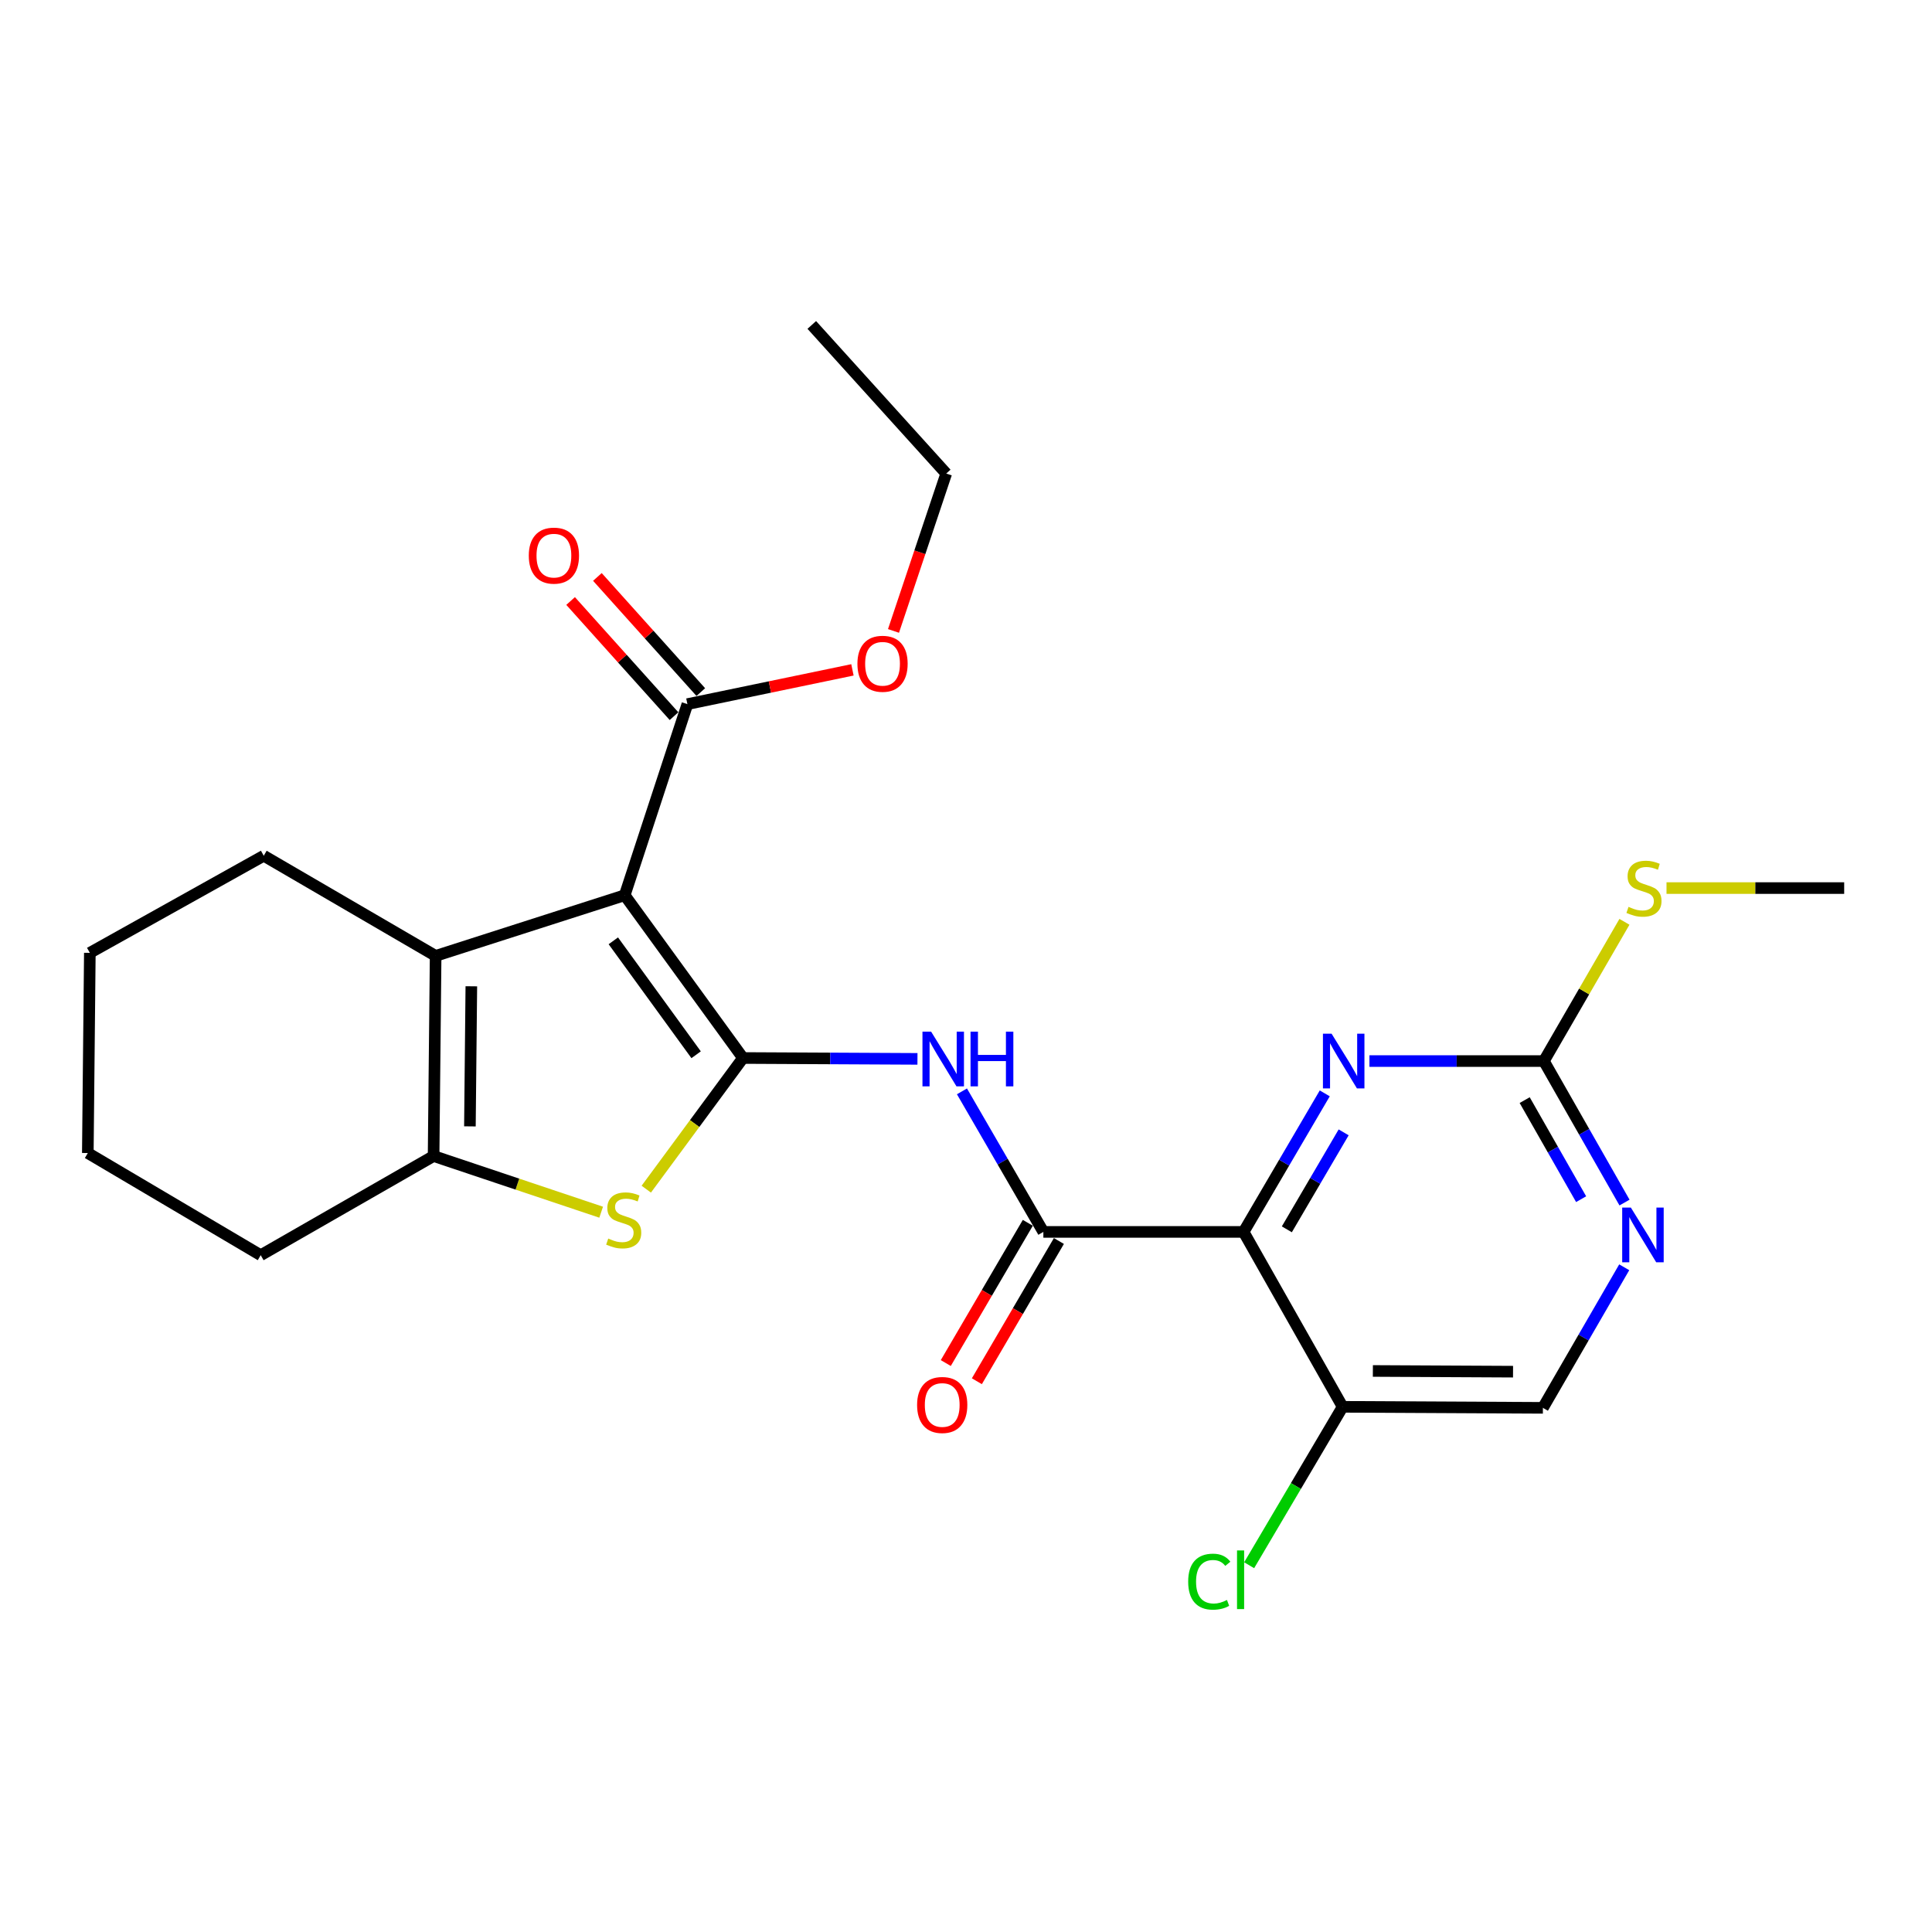 <?xml version='1.0' encoding='iso-8859-1'?>
<svg version='1.1' baseProfile='full'
              xmlns='http://www.w3.org/2000/svg'
                      xmlns:rdkit='http://www.rdkit.org/xml'
                      xmlns:xlink='http://www.w3.org/1999/xlink'
                  xml:space='preserve'
width='1000px' height='1000px' viewBox='0 0 1000 1000'>
<!-- END OF HEADER -->
<rect style='opacity:1.0;fill:#FFFFFF;stroke:none' width='1000' height='1000' x='0' y='0'> </rect>
<path class='bond-0' d='M 384.575,547.62 L 323.347,463.373' style='fill:none;fill-rule:evenodd;stroke:#000000;stroke-width:6px;stroke-linecap:butt;stroke-linejoin:miter;stroke-opacity:1' />
<path class='bond-0' d='M 360.313,545.941 L 317.454,486.968' style='fill:none;fill-rule:evenodd;stroke:#000000;stroke-width:6px;stroke-linecap:butt;stroke-linejoin:miter;stroke-opacity:1' />
<path class='bond-2' d='M 384.575,547.62 L 359.542,581.565' style='fill:none;fill-rule:evenodd;stroke:#000000;stroke-width:6px;stroke-linecap:butt;stroke-linejoin:miter;stroke-opacity:1' />
<path class='bond-2' d='M 359.542,581.565 L 334.51,615.51' style='fill:none;fill-rule:evenodd;stroke:#CCCC00;stroke-width:6px;stroke-linecap:butt;stroke-linejoin:miter;stroke-opacity:1' />
<path class='bond-4' d='M 384.575,547.62 L 429.725,547.846' style='fill:none;fill-rule:evenodd;stroke:#000000;stroke-width:6px;stroke-linecap:butt;stroke-linejoin:miter;stroke-opacity:1' />
<path class='bond-4' d='M 429.725,547.846 L 474.875,548.071' style='fill:none;fill-rule:evenodd;stroke:#0000FF;stroke-width:6px;stroke-linecap:butt;stroke-linejoin:miter;stroke-opacity:1' />
<path class='bond-3' d='M 323.347,463.373 L 225.483,494.769' style='fill:none;fill-rule:evenodd;stroke:#000000;stroke-width:6px;stroke-linecap:butt;stroke-linejoin:miter;stroke-opacity:1' />
<path class='bond-8' d='M 323.347,463.373 L 355.799,364.454' style='fill:none;fill-rule:evenodd;stroke:#000000;stroke-width:6px;stroke-linecap:butt;stroke-linejoin:miter;stroke-opacity:1' />
<path class='bond-1' d='M 643.683,637.635 L 540.042,637.635' style='fill:none;fill-rule:evenodd;stroke:#000000;stroke-width:6px;stroke-linecap:butt;stroke-linejoin:miter;stroke-opacity:1' />
<path class='bond-7' d='M 643.683,637.635 L 664.688,601.781' style='fill:none;fill-rule:evenodd;stroke:#000000;stroke-width:6px;stroke-linecap:butt;stroke-linejoin:miter;stroke-opacity:1' />
<path class='bond-7' d='M 664.688,601.781 L 685.692,565.927' style='fill:none;fill-rule:evenodd;stroke:#0000FF;stroke-width:6px;stroke-linecap:butt;stroke-linejoin:miter;stroke-opacity:1' />
<path class='bond-7' d='M 666.067,636.3 L 680.77,611.202' style='fill:none;fill-rule:evenodd;stroke:#000000;stroke-width:6px;stroke-linecap:butt;stroke-linejoin:miter;stroke-opacity:1' />
<path class='bond-7' d='M 680.77,611.202 L 695.473,586.104' style='fill:none;fill-rule:evenodd;stroke:#0000FF;stroke-width:6px;stroke-linecap:butt;stroke-linejoin:miter;stroke-opacity:1' />
<path class='bond-10' d='M 643.683,637.635 L 694.95,728.167' style='fill:none;fill-rule:evenodd;stroke:#000000;stroke-width:6px;stroke-linecap:butt;stroke-linejoin:miter;stroke-opacity:1' />
<path class='bond-6' d='M 311.154,627.435 L 267.791,612.897' style='fill:none;fill-rule:evenodd;stroke:#CCCC00;stroke-width:6px;stroke-linecap:butt;stroke-linejoin:miter;stroke-opacity:1' />
<path class='bond-6' d='M 267.791,612.897 L 224.427,598.359' style='fill:none;fill-rule:evenodd;stroke:#000000;stroke-width:6px;stroke-linecap:butt;stroke-linejoin:miter;stroke-opacity:1' />
<path class='bond-18' d='M 225.483,494.769 L 136.515,442.933' style='fill:none;fill-rule:evenodd;stroke:#000000;stroke-width:6px;stroke-linecap:butt;stroke-linejoin:miter;stroke-opacity:1' />
<path class='bond-25' d='M 225.483,494.769 L 224.427,598.359' style='fill:none;fill-rule:evenodd;stroke:#000000;stroke-width:6px;stroke-linecap:butt;stroke-linejoin:miter;stroke-opacity:1' />
<path class='bond-25' d='M 243.963,510.498 L 243.223,583.01' style='fill:none;fill-rule:evenodd;stroke:#000000;stroke-width:6px;stroke-linecap:butt;stroke-linejoin:miter;stroke-opacity:1' />
<path class='bond-5' d='M 497.905,564.884 L 518.973,601.259' style='fill:none;fill-rule:evenodd;stroke:#0000FF;stroke-width:6px;stroke-linecap:butt;stroke-linejoin:miter;stroke-opacity:1' />
<path class='bond-5' d='M 518.973,601.259 L 540.042,637.635' style='fill:none;fill-rule:evenodd;stroke:#000000;stroke-width:6px;stroke-linecap:butt;stroke-linejoin:miter;stroke-opacity:1' />
<path class='bond-12' d='M 531.998,632.929 L 510.768,669.221' style='fill:none;fill-rule:evenodd;stroke:#000000;stroke-width:6px;stroke-linecap:butt;stroke-linejoin:miter;stroke-opacity:1' />
<path class='bond-12' d='M 510.768,669.221 L 489.537,705.514' style='fill:none;fill-rule:evenodd;stroke:#FF0000;stroke-width:6px;stroke-linecap:butt;stroke-linejoin:miter;stroke-opacity:1' />
<path class='bond-12' d='M 548.086,642.34 L 526.856,678.633' style='fill:none;fill-rule:evenodd;stroke:#000000;stroke-width:6px;stroke-linecap:butt;stroke-linejoin:miter;stroke-opacity:1' />
<path class='bond-12' d='M 526.856,678.633 L 505.625,714.925' style='fill:none;fill-rule:evenodd;stroke:#FF0000;stroke-width:6px;stroke-linecap:butt;stroke-linejoin:miter;stroke-opacity:1' />
<path class='bond-19' d='M 224.427,598.359 L 134.941,649.688' style='fill:none;fill-rule:evenodd;stroke:#000000;stroke-width:6px;stroke-linecap:butt;stroke-linejoin:miter;stroke-opacity:1' />
<path class='bond-9' d='M 708.819,549.204 L 753.964,549.204' style='fill:none;fill-rule:evenodd;stroke:#0000FF;stroke-width:6px;stroke-linecap:butt;stroke-linejoin:miter;stroke-opacity:1' />
<path class='bond-9' d='M 753.964,549.204 L 799.109,549.204' style='fill:none;fill-rule:evenodd;stroke:#000000;stroke-width:6px;stroke-linecap:butt;stroke-linejoin:miter;stroke-opacity:1' />
<path class='bond-14' d='M 362.733,358.227 L 335.972,328.427' style='fill:none;fill-rule:evenodd;stroke:#000000;stroke-width:6px;stroke-linecap:butt;stroke-linejoin:miter;stroke-opacity:1' />
<path class='bond-14' d='M 335.972,328.427 L 309.211,298.626' style='fill:none;fill-rule:evenodd;stroke:#FF0000;stroke-width:6px;stroke-linecap:butt;stroke-linejoin:miter;stroke-opacity:1' />
<path class='bond-14' d='M 348.865,370.68 L 322.104,340.88' style='fill:none;fill-rule:evenodd;stroke:#000000;stroke-width:6px;stroke-linecap:butt;stroke-linejoin:miter;stroke-opacity:1' />
<path class='bond-14' d='M 322.104,340.88 L 295.343,311.079' style='fill:none;fill-rule:evenodd;stroke:#FF0000;stroke-width:6px;stroke-linecap:butt;stroke-linejoin:miter;stroke-opacity:1' />
<path class='bond-17' d='M 355.799,364.454 L 398.51,355.587' style='fill:none;fill-rule:evenodd;stroke:#000000;stroke-width:6px;stroke-linecap:butt;stroke-linejoin:miter;stroke-opacity:1' />
<path class='bond-17' d='M 398.51,355.587 L 441.221,346.72' style='fill:none;fill-rule:evenodd;stroke:#FF0000;stroke-width:6px;stroke-linecap:butt;stroke-linejoin:miter;stroke-opacity:1' />
<path class='bond-15' d='M 799.109,549.204 L 819.959,513.168' style='fill:none;fill-rule:evenodd;stroke:#000000;stroke-width:6px;stroke-linecap:butt;stroke-linejoin:miter;stroke-opacity:1' />
<path class='bond-15' d='M 819.959,513.168 L 840.809,477.132' style='fill:none;fill-rule:evenodd;stroke:#CCCC00;stroke-width:6px;stroke-linecap:butt;stroke-linejoin:miter;stroke-opacity:1' />
<path class='bond-27' d='M 799.109,549.204 L 819.976,585.827' style='fill:none;fill-rule:evenodd;stroke:#000000;stroke-width:6px;stroke-linecap:butt;stroke-linejoin:miter;stroke-opacity:1' />
<path class='bond-27' d='M 819.976,585.827 L 840.843,622.449' style='fill:none;fill-rule:evenodd;stroke:#0000FF;stroke-width:6px;stroke-linecap:butt;stroke-linejoin:miter;stroke-opacity:1' />
<path class='bond-27' d='M 789.175,569.418 L 803.782,595.054' style='fill:none;fill-rule:evenodd;stroke:#000000;stroke-width:6px;stroke-linecap:butt;stroke-linejoin:miter;stroke-opacity:1' />
<path class='bond-27' d='M 803.782,595.054 L 818.388,620.689' style='fill:none;fill-rule:evenodd;stroke:#0000FF;stroke-width:6px;stroke-linecap:butt;stroke-linejoin:miter;stroke-opacity:1' />
<path class='bond-13' d='M 694.95,728.167 L 798.602,728.695' style='fill:none;fill-rule:evenodd;stroke:#000000;stroke-width:6px;stroke-linecap:butt;stroke-linejoin:miter;stroke-opacity:1' />
<path class='bond-13' d='M 710.593,709.608 L 783.149,709.977' style='fill:none;fill-rule:evenodd;stroke:#000000;stroke-width:6px;stroke-linecap:butt;stroke-linejoin:miter;stroke-opacity:1' />
<path class='bond-16' d='M 694.95,728.167 L 670.754,769.165' style='fill:none;fill-rule:evenodd;stroke:#000000;stroke-width:6px;stroke-linecap:butt;stroke-linejoin:miter;stroke-opacity:1' />
<path class='bond-16' d='M 670.754,769.165 L 646.558,810.163' style='fill:none;fill-rule:evenodd;stroke:#00CC00;stroke-width:6px;stroke-linecap:butt;stroke-linejoin:miter;stroke-opacity:1' />
<path class='bond-11' d='M 840.697,655.943 L 819.65,692.319' style='fill:none;fill-rule:evenodd;stroke:#0000FF;stroke-width:6px;stroke-linecap:butt;stroke-linejoin:miter;stroke-opacity:1' />
<path class='bond-11' d='M 819.65,692.319 L 798.602,728.695' style='fill:none;fill-rule:evenodd;stroke:#000000;stroke-width:6px;stroke-linecap:butt;stroke-linejoin:miter;stroke-opacity:1' />
<path class='bond-20' d='M 862.585,459.666 L 908.565,459.666' style='fill:none;fill-rule:evenodd;stroke:#CCCC00;stroke-width:6px;stroke-linecap:butt;stroke-linejoin:miter;stroke-opacity:1' />
<path class='bond-20' d='M 908.565,459.666 L 954.545,459.666' style='fill:none;fill-rule:evenodd;stroke:#000000;stroke-width:6px;stroke-linecap:butt;stroke-linejoin:miter;stroke-opacity:1' />
<path class='bond-21' d='M 462.468,326.571 L 476.119,285.838' style='fill:none;fill-rule:evenodd;stroke:#FF0000;stroke-width:6px;stroke-linecap:butt;stroke-linejoin:miter;stroke-opacity:1' />
<path class='bond-21' d='M 476.119,285.838 L 489.769,245.104' style='fill:none;fill-rule:evenodd;stroke:#000000;stroke-width:6px;stroke-linecap:butt;stroke-linejoin:miter;stroke-opacity:1' />
<path class='bond-22' d='M 136.515,442.933 L 46.5,493.195' style='fill:none;fill-rule:evenodd;stroke:#000000;stroke-width:6px;stroke-linecap:butt;stroke-linejoin:miter;stroke-opacity:1' />
<path class='bond-23' d='M 134.941,649.688 L 45.455,596.806' style='fill:none;fill-rule:evenodd;stroke:#000000;stroke-width:6px;stroke-linecap:butt;stroke-linejoin:miter;stroke-opacity:1' />
<path class='bond-24' d='M 489.769,245.104 L 420.175,168.189' style='fill:none;fill-rule:evenodd;stroke:#000000;stroke-width:6px;stroke-linecap:butt;stroke-linejoin:miter;stroke-opacity:1' />
<path class='bond-26' d='M 46.5,493.195 L 45.455,596.806' style='fill:none;fill-rule:evenodd;stroke:#000000;stroke-width:6px;stroke-linecap:butt;stroke-linejoin:miter;stroke-opacity:1' />
<path  class='atom-3' d='M 314.829 641.069
Q 315.149 641.189, 316.469 641.749
Q 317.789 642.309, 319.229 642.669
Q 320.709 642.989, 322.149 642.989
Q 324.829 642.989, 326.389 641.709
Q 327.949 640.389, 327.949 638.109
Q 327.949 636.549, 327.149 635.589
Q 326.389 634.629, 325.189 634.109
Q 323.989 633.589, 321.989 632.989
Q 319.469 632.229, 317.949 631.509
Q 316.469 630.789, 315.389 629.269
Q 314.349 627.749, 314.349 625.189
Q 314.349 621.629, 316.749 619.429
Q 319.189 617.229, 323.989 617.229
Q 327.269 617.229, 330.989 618.789
L 330.069 621.869
Q 326.669 620.469, 324.109 620.469
Q 321.349 620.469, 319.829 621.629
Q 318.309 622.749, 318.349 624.709
Q 318.349 626.229, 319.109 627.149
Q 319.909 628.069, 321.029 628.589
Q 322.189 629.109, 324.109 629.709
Q 326.669 630.509, 328.189 631.309
Q 329.709 632.109, 330.789 633.749
Q 331.909 635.349, 331.909 638.109
Q 331.909 642.029, 329.269 644.149
Q 326.669 646.229, 322.309 646.229
Q 319.789 646.229, 317.869 645.669
Q 315.989 645.149, 313.749 644.229
L 314.829 641.069
' fill='#CCCC00'/>
<path  class='atom-5' d='M 481.946 533.978
L 491.226 548.978
Q 492.146 550.458, 493.626 553.138
Q 495.106 555.818, 495.186 555.978
L 495.186 533.978
L 498.946 533.978
L 498.946 562.298
L 495.066 562.298
L 485.106 545.898
Q 483.946 543.978, 482.706 541.778
Q 481.506 539.578, 481.146 538.898
L 481.146 562.298
L 477.466 562.298
L 477.466 533.978
L 481.946 533.978
' fill='#0000FF'/>
<path  class='atom-5' d='M 502.346 533.978
L 506.186 533.978
L 506.186 546.018
L 520.666 546.018
L 520.666 533.978
L 524.506 533.978
L 524.506 562.298
L 520.666 562.298
L 520.666 549.218
L 506.186 549.218
L 506.186 562.298
L 502.346 562.298
L 502.346 533.978
' fill='#0000FF'/>
<path  class='atom-8' d='M 689.229 535.044
L 698.509 550.044
Q 699.429 551.524, 700.909 554.204
Q 702.389 556.884, 702.469 557.044
L 702.469 535.044
L 706.229 535.044
L 706.229 563.364
L 702.349 563.364
L 692.389 546.964
Q 691.229 545.044, 689.989 542.844
Q 688.789 540.644, 688.429 539.964
L 688.429 563.364
L 684.749 563.364
L 684.749 535.044
L 689.229 535.044
' fill='#0000FF'/>
<path  class='atom-12' d='M 844.126 625.038
L 853.406 640.038
Q 854.326 641.518, 855.806 644.198
Q 857.286 646.878, 857.366 647.038
L 857.366 625.038
L 861.126 625.038
L 861.126 653.358
L 857.246 653.358
L 847.286 636.958
Q 846.126 635.038, 844.886 632.838
Q 843.686 630.638, 843.326 629.958
L 843.326 653.358
L 839.646 653.358
L 839.646 625.038
L 844.126 625.038
' fill='#0000FF'/>
<path  class='atom-13' d='M 474.688 727.211
Q 474.688 720.411, 478.048 716.611
Q 481.408 712.811, 487.688 712.811
Q 493.968 712.811, 497.328 716.611
Q 500.688 720.411, 500.688 727.211
Q 500.688 734.091, 497.288 738.011
Q 493.888 741.891, 487.688 741.891
Q 481.448 741.891, 478.048 738.011
Q 474.688 734.131, 474.688 727.211
M 487.688 738.691
Q 492.008 738.691, 494.328 735.811
Q 496.688 732.891, 496.688 727.211
Q 496.688 721.651, 494.328 718.851
Q 492.008 716.011, 487.688 716.011
Q 483.368 716.011, 481.008 718.811
Q 478.688 721.611, 478.688 727.211
Q 478.688 732.931, 481.008 735.811
Q 483.368 738.691, 487.688 738.691
' fill='#FF0000'/>
<path  class='atom-15' d='M 273.701 287.587
Q 273.701 280.787, 277.061 276.987
Q 280.421 273.187, 286.701 273.187
Q 292.981 273.187, 296.341 276.987
Q 299.701 280.787, 299.701 287.587
Q 299.701 294.467, 296.301 298.387
Q 292.901 302.267, 286.701 302.267
Q 280.461 302.267, 277.061 298.387
Q 273.701 294.507, 273.701 287.587
M 286.701 299.067
Q 291.021 299.067, 293.341 296.187
Q 295.701 293.267, 295.701 287.587
Q 295.701 282.027, 293.341 279.227
Q 291.021 276.387, 286.701 276.387
Q 282.381 276.387, 280.021 279.187
Q 277.701 281.987, 277.701 287.587
Q 277.701 293.307, 280.021 296.187
Q 282.381 299.067, 286.701 299.067
' fill='#FF0000'/>
<path  class='atom-16' d='M 842.914 469.386
Q 843.234 469.506, 844.554 470.066
Q 845.874 470.626, 847.314 470.986
Q 848.794 471.306, 850.234 471.306
Q 852.914 471.306, 854.474 470.026
Q 856.034 468.706, 856.034 466.426
Q 856.034 464.866, 855.234 463.906
Q 854.474 462.946, 853.274 462.426
Q 852.074 461.906, 850.074 461.306
Q 847.554 460.546, 846.034 459.826
Q 844.554 459.106, 843.474 457.586
Q 842.434 456.066, 842.434 453.506
Q 842.434 449.946, 844.834 447.746
Q 847.274 445.546, 852.074 445.546
Q 855.354 445.546, 859.074 447.106
L 858.154 450.186
Q 854.754 448.786, 852.194 448.786
Q 849.434 448.786, 847.914 449.946
Q 846.394 451.066, 846.434 453.026
Q 846.434 454.546, 847.194 455.466
Q 847.994 456.386, 849.114 456.906
Q 850.274 457.426, 852.194 458.026
Q 854.754 458.826, 856.274 459.626
Q 857.794 460.426, 858.874 462.066
Q 859.994 463.666, 859.994 466.426
Q 859.994 470.346, 857.354 472.466
Q 854.754 474.546, 850.394 474.546
Q 847.874 474.546, 845.954 473.986
Q 844.074 473.466, 841.834 472.546
L 842.914 469.386
' fill='#CCCC00'/>
<path  class='atom-17' d='M 615 818.664
Q 615 811.624, 618.28 807.944
Q 621.6 804.224, 627.88 804.224
Q 633.72 804.224, 636.84 808.344
L 634.2 810.504
Q 631.92 807.504, 627.88 807.504
Q 623.6 807.504, 621.32 810.384
Q 619.08 813.224, 619.08 818.664
Q 619.08 824.264, 621.4 827.144
Q 623.76 830.024, 628.32 830.024
Q 631.44 830.024, 635.08 828.144
L 636.2 831.144
Q 634.72 832.104, 632.48 832.664
Q 630.24 833.224, 627.76 833.224
Q 621.6 833.224, 618.28 829.464
Q 615 825.704, 615 818.664
' fill='#00CC00'/>
<path  class='atom-17' d='M 640.28 802.504
L 643.96 802.504
L 643.96 832.864
L 640.28 832.864
L 640.28 802.504
' fill='#00CC00'/>
<path  class='atom-18' d='M 443.8 343.565
Q 443.8 336.765, 447.16 332.965
Q 450.52 329.165, 456.8 329.165
Q 463.08 329.165, 466.44 332.965
Q 469.8 336.765, 469.8 343.565
Q 469.8 350.445, 466.4 354.365
Q 463 358.245, 456.8 358.245
Q 450.56 358.245, 447.16 354.365
Q 443.8 350.485, 443.8 343.565
M 456.8 355.045
Q 461.12 355.045, 463.44 352.165
Q 465.8 349.245, 465.8 343.565
Q 465.8 338.005, 463.44 335.205
Q 461.12 332.365, 456.8 332.365
Q 452.48 332.365, 450.12 335.165
Q 447.8 337.965, 447.8 343.565
Q 447.8 349.285, 450.12 352.165
Q 452.48 355.045, 456.8 355.045
' fill='#FF0000'/>
</svg>
